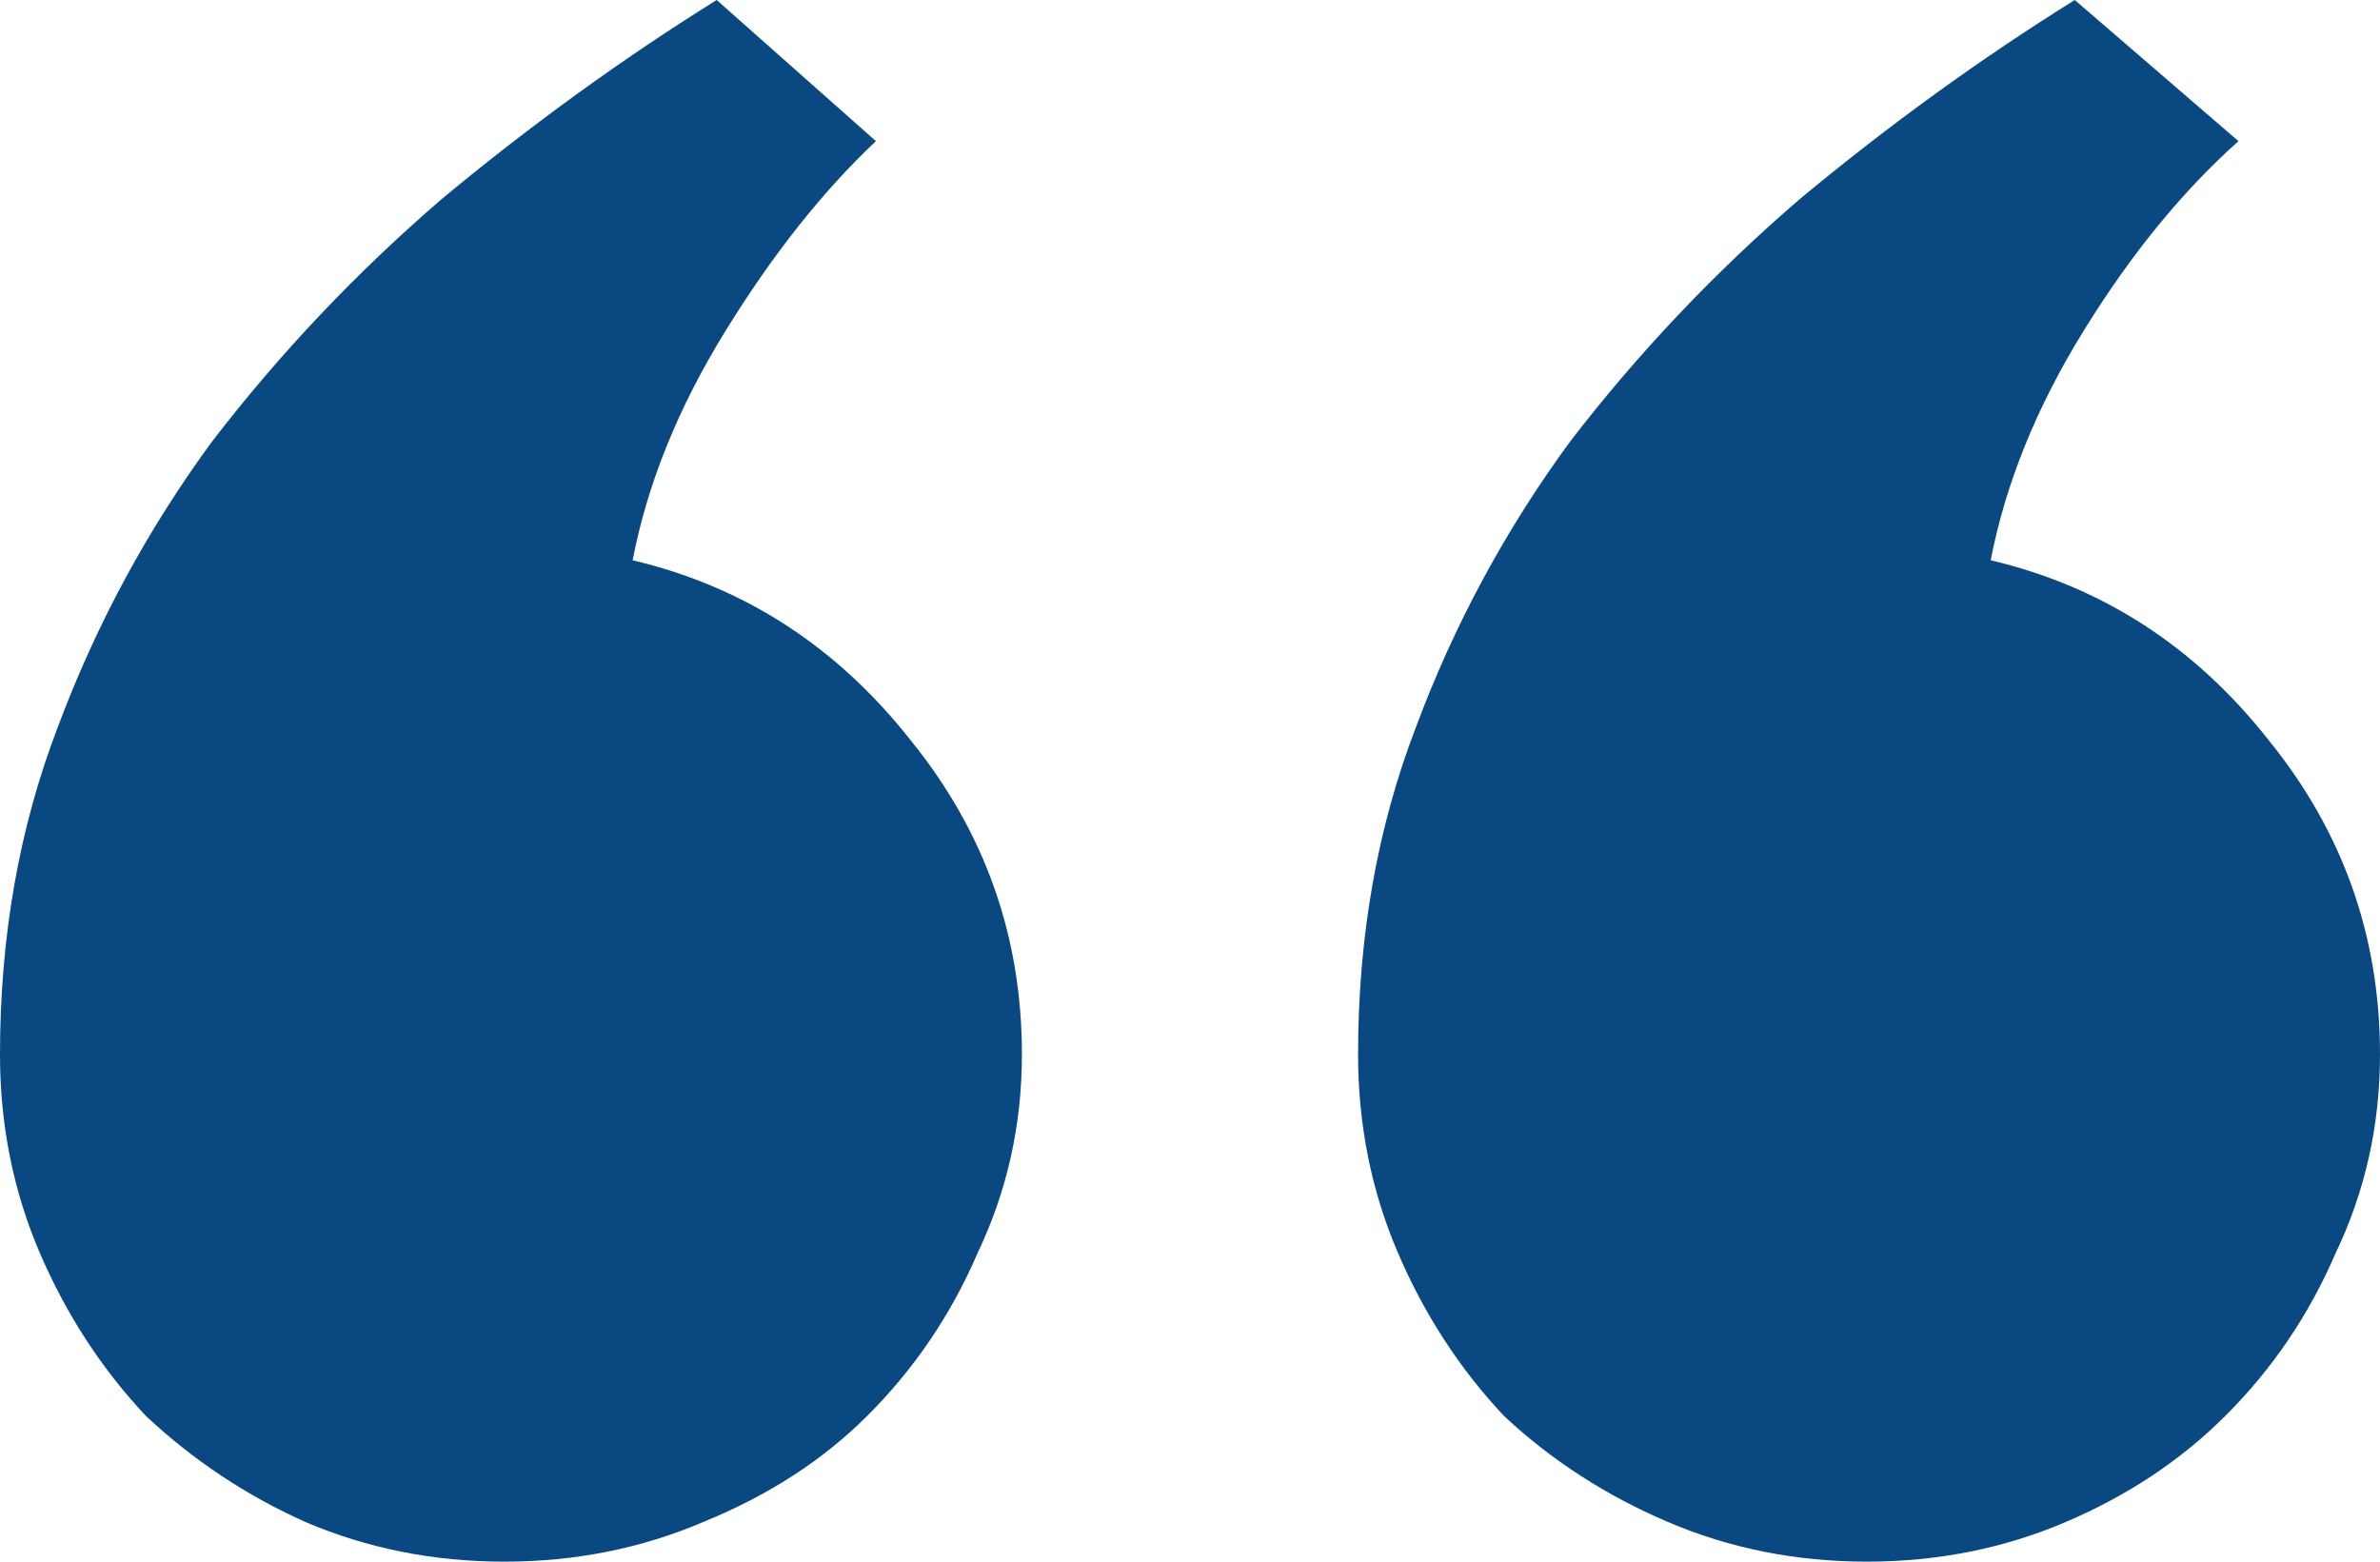 <svg width="32" height="21" viewBox="0 0 32 21" fill="none" xmlns="http://www.w3.org/2000/svg">
<path d="M32 14.178C32 15.127 31.802 16.017 31.405 16.848C31.048 17.678 30.553 18.41 29.918 19.042C29.323 19.636 28.61 20.11 27.777 20.466C26.944 20.822 26.052 21 25.1 21C24.149 21 23.256 20.822 22.424 20.466C21.591 20.11 20.858 19.636 20.223 19.042C19.628 18.41 19.152 17.678 18.796 16.848C18.439 16.017 18.26 15.127 18.26 14.178C18.26 12.596 18.518 11.133 19.034 9.788C19.549 8.404 20.243 7.119 21.115 5.932C22.027 4.746 23.058 3.658 24.208 2.669C25.398 1.681 26.627 0.791 27.896 0L30.097 1.898C29.343 2.571 28.649 3.421 28.015 4.449C27.38 5.477 26.964 6.506 26.766 7.534C28.273 7.89 29.522 8.701 30.513 9.966C31.504 11.192 32 12.596 32 14.178ZM13.74 14.178C13.74 15.127 13.541 16.017 13.145 16.848C12.788 17.678 12.292 18.41 11.658 19.042C11.063 19.636 10.33 20.11 9.457 20.466C8.625 20.822 7.732 21 6.781 21C5.829 21 4.937 20.822 4.104 20.466C3.311 20.11 2.597 19.636 1.963 19.042C1.368 18.41 0.892 17.678 0.535 16.848C0.178 16.017 0 15.127 0 14.178C0 12.596 0.258 11.133 0.773 9.788C1.289 8.404 1.983 7.119 2.855 5.932C3.767 4.746 4.798 3.658 5.948 2.669C7.138 1.681 8.367 0.791 9.636 0L11.777 1.898C11.063 2.571 10.389 3.421 9.755 4.449C9.12 5.477 8.704 6.506 8.506 7.534C10.012 7.89 11.261 8.701 12.253 9.966C13.244 11.192 13.74 12.596 13.74 14.178Z" fill="#0A4881"/>
</svg>
